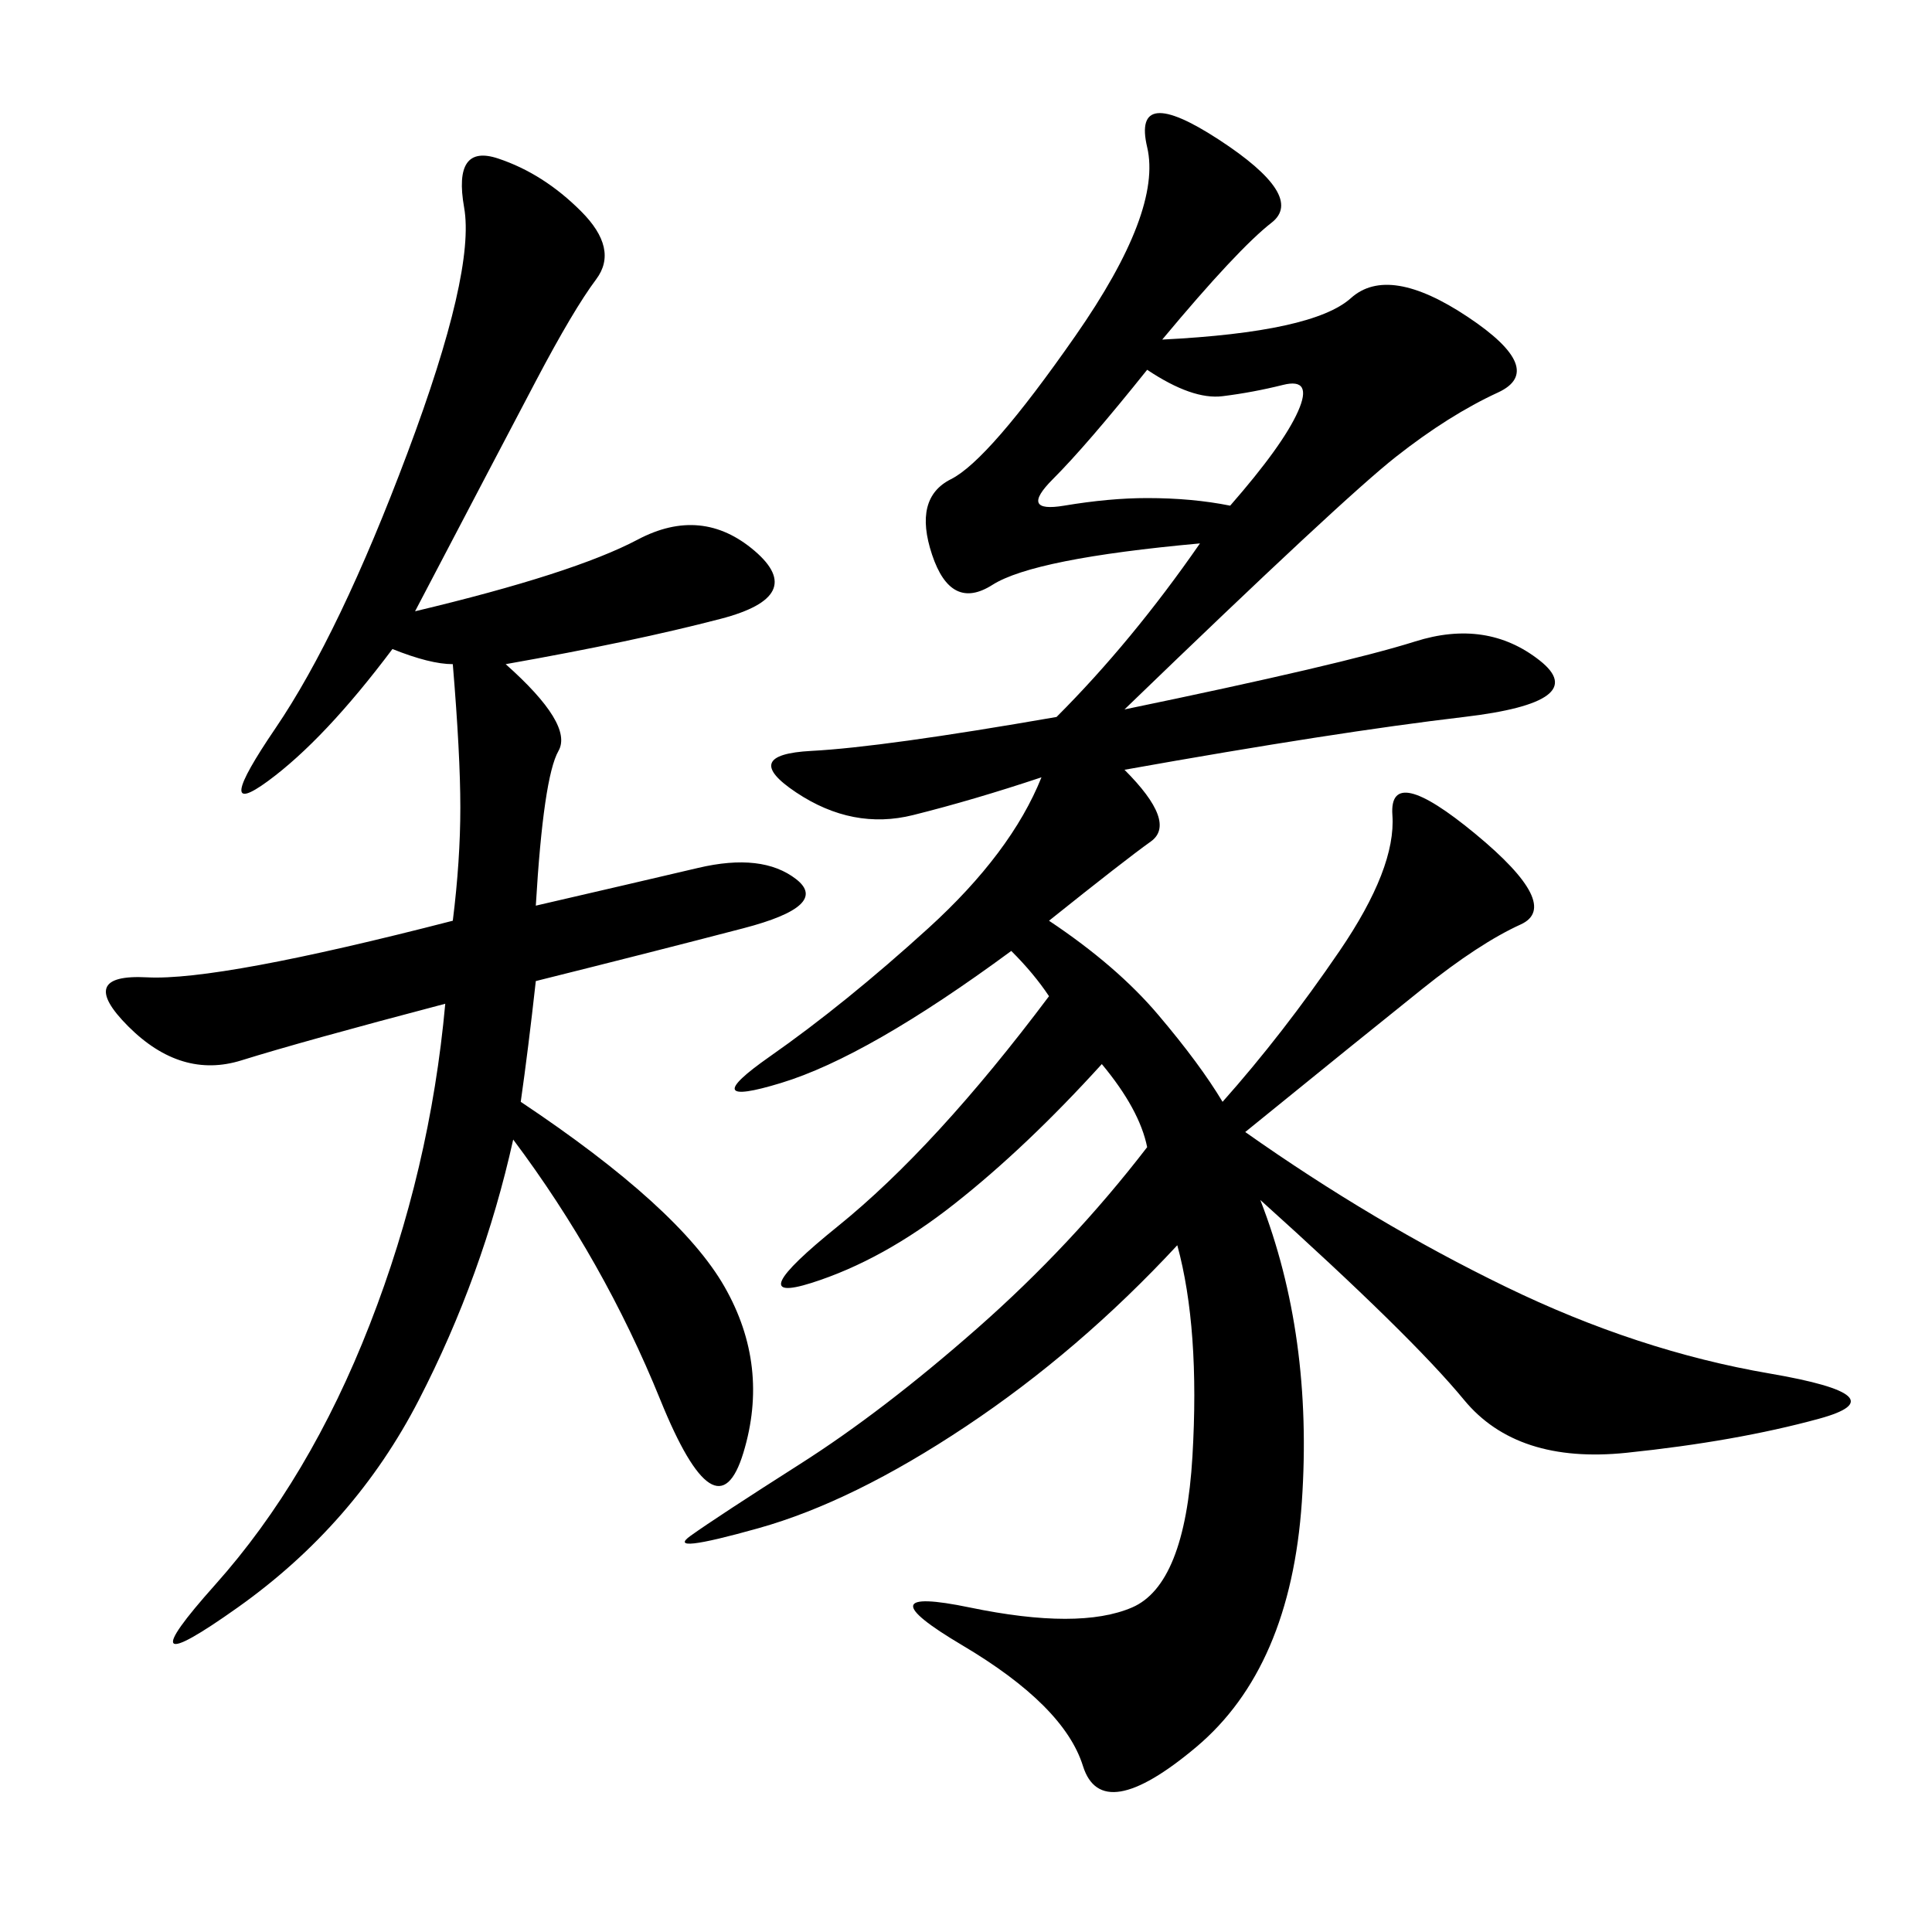 <svg xmlns="http://www.w3.org/2000/svg" xmlns:xlink="http://www.w3.org/1999/xlink" width="300" height="300"><path d="M171.09 165.23Q159.38 178.13 148.24 186.91Q137.11 195.70 125.98 199.22Q114.84 202.73 130.08 190.43Q145.31 178.13 162.89 154.69L162.89 154.69Q160.55 151.17 157.03 147.66L157.03 147.66Q134.77 164.06 121.29 168.16Q107.81 172.27 119.53 164.06Q131.25 155.86 144.14 144.14Q157.03 132.42 161.72 120.70L161.72 120.70Q151.17 124.22 141.80 126.56Q132.42 128.91 123.63 123.05Q114.84 117.19 125.98 116.60Q137.11 116.02 164.06 111.33L164.06 111.33Q175.78 99.61 186.33 84.38L186.33 84.38Q160.55 86.72 154.10 90.82Q147.66 94.92 144.73 86.13Q141.80 77.34 147.66 74.41Q153.52 71.48 166.99 52.15Q180.47 32.81 178.13 22.85Q175.78 12.89 189.26 21.68Q202.73 30.47 197.46 34.57Q192.19 38.67 180.47 52.73L180.47 52.73Q203.91 51.56 209.77 46.29Q215.63 41.02 227.93 49.22Q240.23 57.42 232.62 60.94Q225 64.45 216.80 70.90Q208.59 77.34 174.61 110.16L174.61 110.16Q208.59 103.13 219.73 99.61Q230.86 96.09 239.06 102.54Q247.27 108.98 227.34 111.33Q207.42 113.67 174.61 119.53L174.61 119.53Q182.81 127.73 178.71 130.66Q174.61 133.59 162.89 142.97L162.89 142.97Q173.44 150 179.88 157.62Q186.33 165.23 189.84 171.09L189.84 171.09Q199.22 160.55 208.01 147.66Q216.80 134.77 216.21 126.56Q215.63 118.36 229.10 129.49Q242.58 140.63 236.13 143.55Q229.69 146.48 220.90 153.52Q212.11 160.55 193.36 175.78L193.36 175.78Q213.28 189.84 233.79 199.80Q254.30 209.77 274.80 213.28Q295.31 216.80 282.42 220.31Q269.53 223.83 252.54 225.59Q235.55 227.34 227.34 217.38Q219.14 207.42 195.70 186.33L195.70 186.33Q203.91 207.42 202.15 233.20Q200.39 258.98 185.74 271.29Q171.09 283.59 168.16 274.22Q165.23 264.84 149.41 255.47Q133.59 246.09 150.59 249.61Q167.58 253.13 175.78 249.61Q183.98 246.09 185.16 226.17Q186.33 206.25 182.81 193.36L182.81 193.36Q167.58 209.77 150 221.48Q132.42 233.20 117.77 237.30Q103.13 241.41 107.23 238.48Q111.33 235.55 124.22 227.34Q137.11 219.14 151.76 206.25Q166.41 193.36 178.13 178.13L178.13 178.13Q176.95 172.27 171.09 165.23L171.09 165.23ZM64.45 94.92Q89.06 89.06 99.02 83.79Q108.98 78.52 117.19 85.55Q125.39 92.58 111.91 96.09Q98.44 99.61 78.52 103.13L78.52 103.13Q89.06 112.50 86.72 116.60Q84.38 120.70 83.20 140.63L83.20 140.63Q98.44 137.11 108.40 134.77Q118.36 132.42 123.63 136.52Q128.91 140.63 115.43 144.14Q101.95 147.66 83.20 152.34L83.20 152.34Q82.03 162.89 80.86 171.09L80.86 171.09Q105.47 187.50 112.50 199.80Q119.53 212.11 115.43 225.59Q111.33 239.06 102.54 217.38Q93.75 195.70 79.69 176.95L79.69 176.95Q75 198.05 65.04 217.38Q55.08 236.72 36.91 249.61Q18.75 262.50 33.40 246.09Q48.05 229.69 57.42 205.66Q66.80 181.64 69.14 155.86L69.14 155.86Q46.88 161.72 37.50 164.65Q28.13 167.58 19.92 159.38Q11.72 151.17 22.85 151.76Q33.98 152.34 70.31 142.97L70.31 142.97Q71.48 133.59 71.48 125.39L71.48 125.39Q71.48 117.19 70.31 103.13L70.31 103.13Q66.80 103.13 60.94 100.78L60.94 100.78Q50.39 114.84 41.60 121.29Q32.81 127.73 42.77 113.09Q52.73 98.44 63.28 70.31Q73.83 42.19 72.07 32.23Q70.31 22.27 77.34 24.61Q84.38 26.95 90.23 32.81Q96.09 38.67 92.58 43.36Q89.06 48.05 83.20 59.18Q77.34 70.31 64.45 94.92L64.45 94.92ZM191.02 78.52Q199.22 69.14 201.56 63.87Q203.91 58.59 199.22 59.77Q194.53 60.94 189.84 61.52Q185.16 62.11 178.13 57.42L178.13 57.42Q168.75 69.14 163.48 74.41Q158.20 79.69 165.23 78.52Q172.27 77.34 178.13 77.34L178.13 77.34Q185.16 77.34 191.02 78.52L191.02 78.52Z"/></svg>
